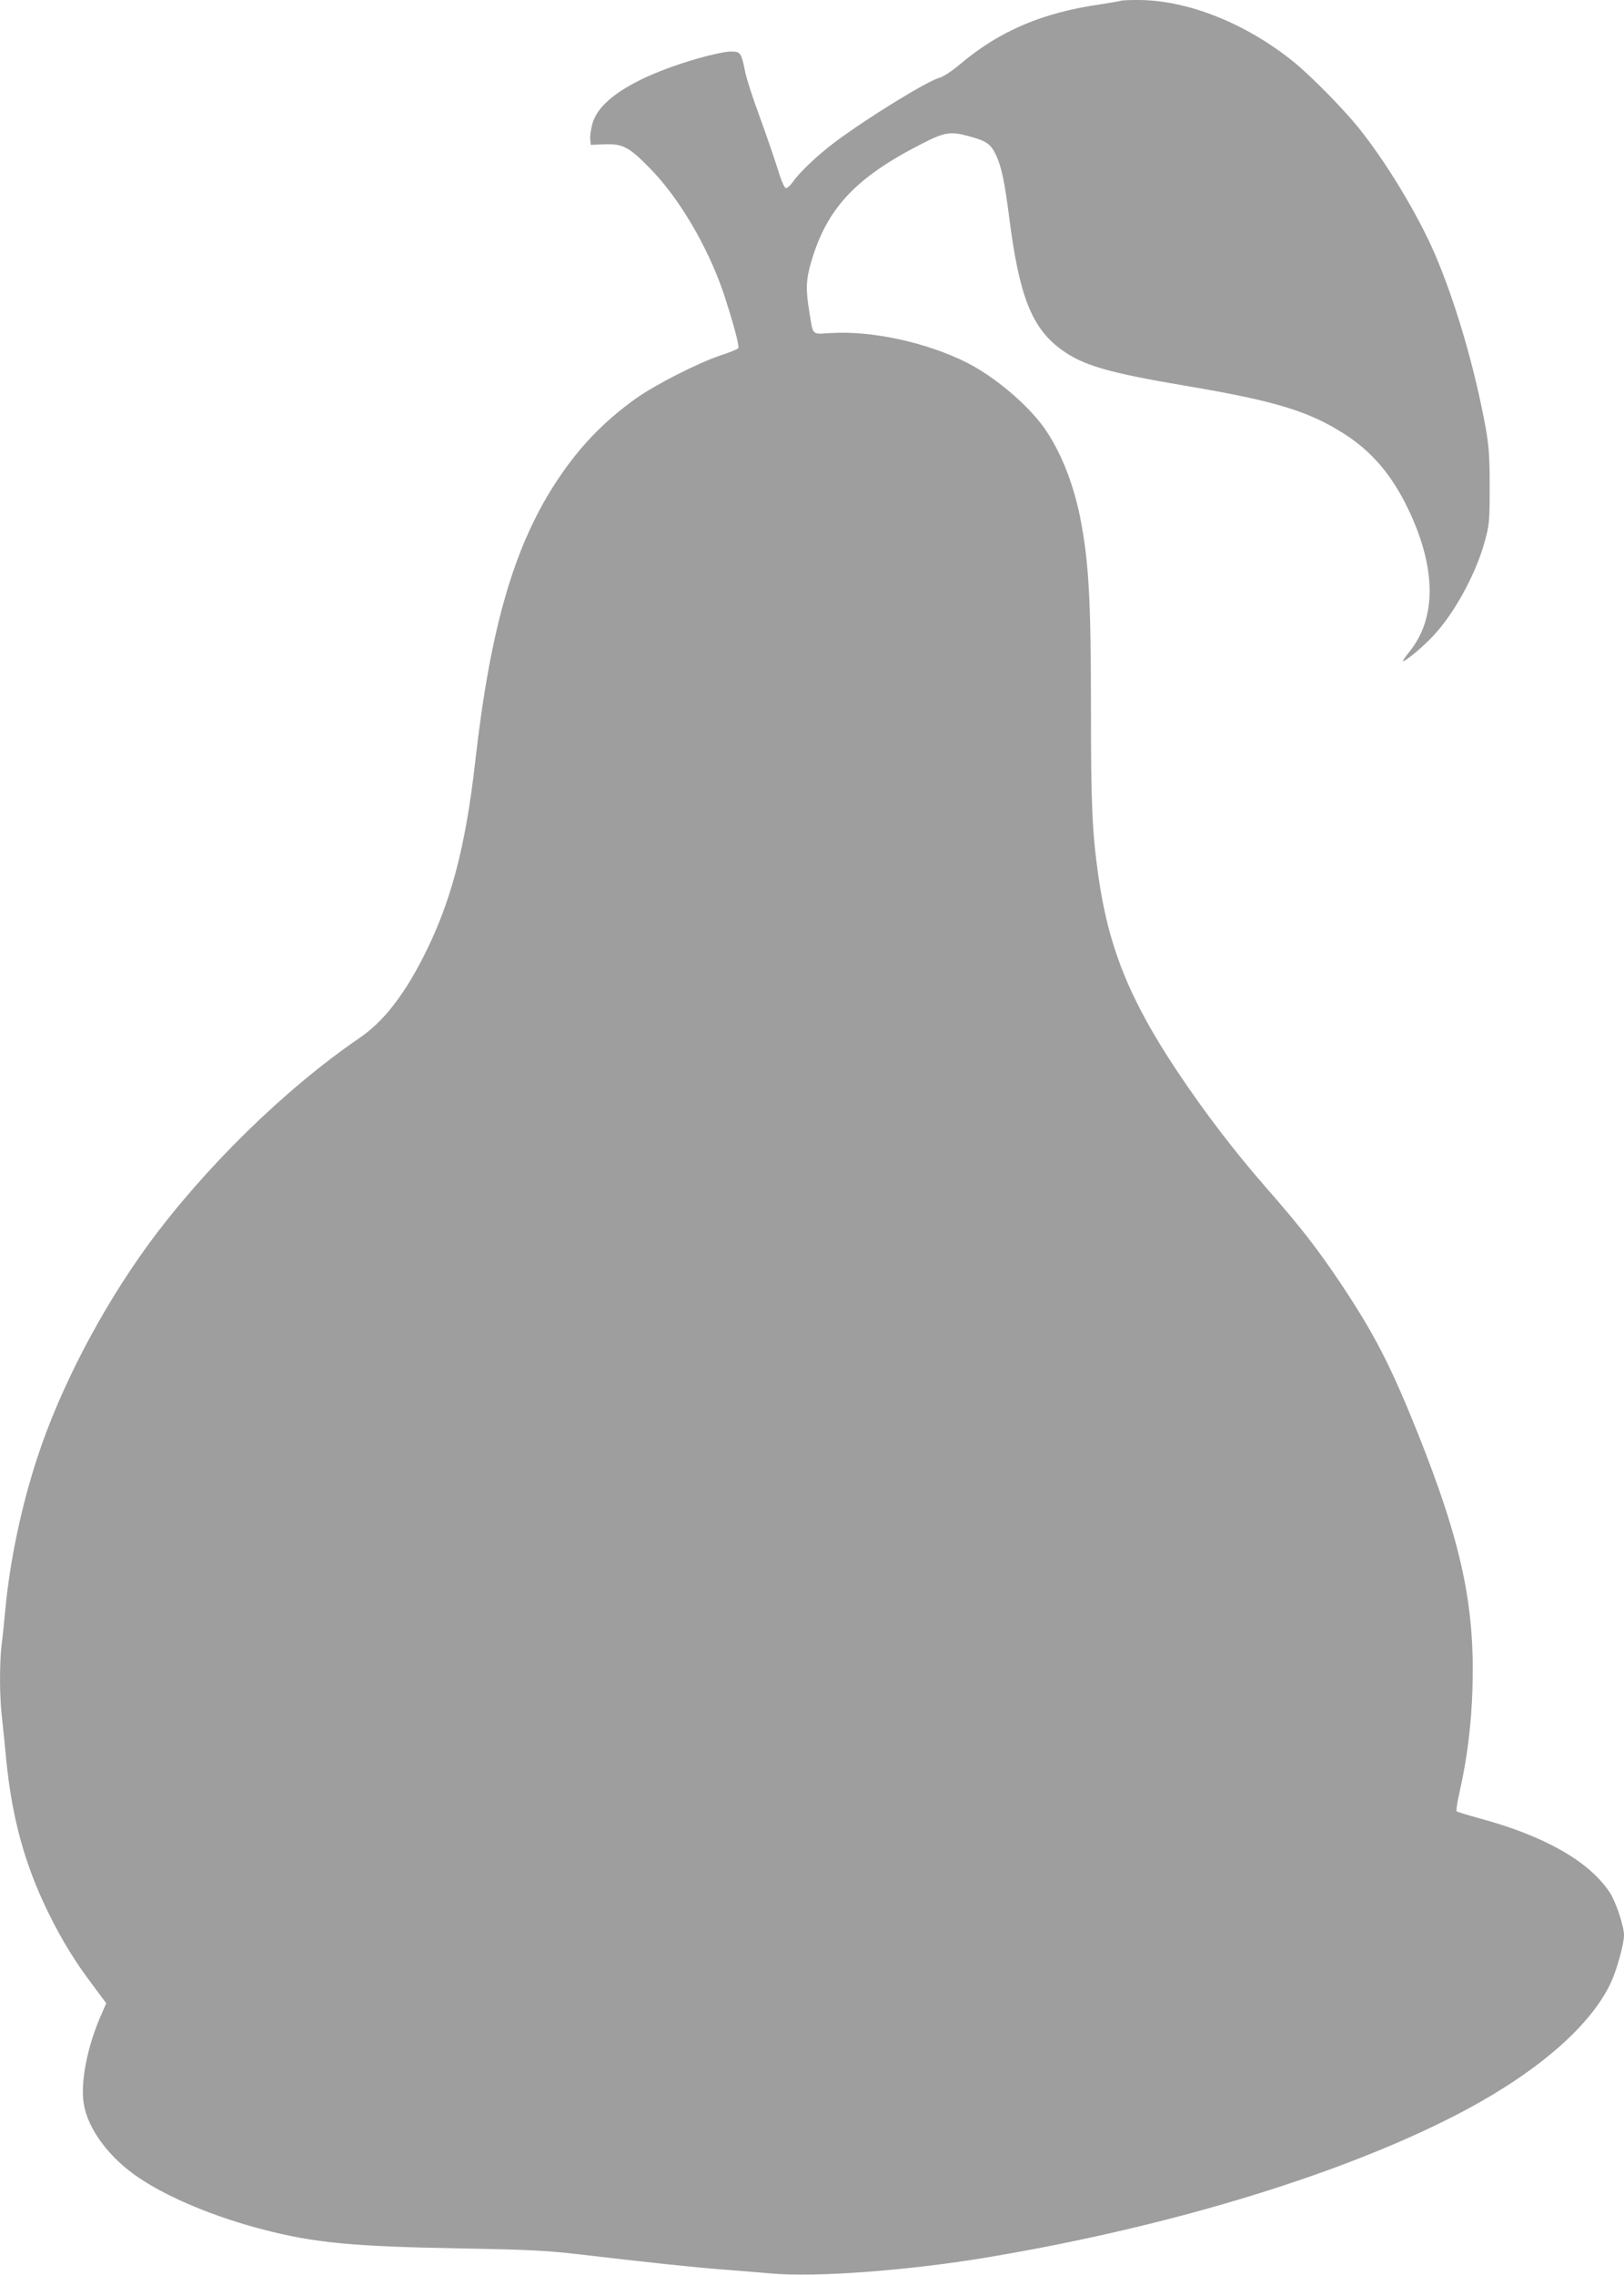 <?xml version="1.0" standalone="no"?>
<!DOCTYPE svg PUBLIC "-//W3C//DTD SVG 20010904//EN"
 "http://www.w3.org/TR/2001/REC-SVG-20010904/DTD/svg10.dtd">
<svg version="1.0" xmlns="http://www.w3.org/2000/svg"
 width="914pt" height="1280pt" viewBox="0 0 914 1280"
 preserveAspectRatio="xMidYMid meet">
<g transform="translate(0,1280) scale(0.1,-0.1)"
fill="#9e9e9e" stroke="none">
<path d="M6309 12796 c-2 -2 -56 -11 -119 -21 -323 -46 -566 -150 -785 -335
-47 -40 -96 -72 -119 -78 -71 -20 -407 -227 -586 -361 -95 -71 -199 -169 -235
-221 -16 -23 -35 -40 -43 -38 -8 2 -27 46 -47 113 -19 61 -64 191 -100 290
-37 99 -73 211 -81 250 -22 110 -26 115 -82 115 -26 0 -103 -16 -171 -35 -352
-100 -566 -230 -606 -368 -9 -31 -15 -71 -13 -89 l3 -33 77 3 c102 4 138 -14
255 -134 163 -165 324 -438 413 -697 51 -153 93 -304 85 -316 -3 -5 -48 -24
-101 -41 -130 -44 -369 -166 -478 -244 -179 -129 -311 -266 -435 -451 -245
-366 -380 -828 -466 -1586 -55 -489 -139 -804 -296 -1110 -111 -216 -224 -359
-356 -449 -422 -289 -874 -732 -1192 -1167 -263 -362 -494 -805 -621 -1194
-90 -274 -154 -579 -180 -854 -6 -66 -15 -156 -21 -199 -12 -103 -12 -284 1
-399 6 -51 17 -162 25 -247 33 -331 104 -588 234 -855 81 -165 154 -284 266
-431 l63 -85 -25 -57 c-80 -178 -121 -383 -102 -506 22 -144 145 -309 314
-421 169 -113 429 -220 700 -290 288 -74 497 -94 1100 -105 395 -7 491 -12
680 -34 381 -45 655 -74 805 -85 80 -6 201 -16 270 -22 250 -23 783 17 1225
92 1050 176 2039 482 2690 831 415 223 708 482 815 722 32 71 70 212 70 258 0
51 -46 189 -81 242 -117 175 -367 317 -734 416 -66 18 -123 36 -127 39 -4 3 4
53 17 111 41 179 66 375 72 575 15 470 -61 823 -307 1440 -153 382 -245 560
-435 845 -128 191 -226 318 -420 539 -180 206 -347 425 -501 656 -268 403
-386 696 -443 1101 -34 242 -41 401 -41 924 0 629 -12 840 -61 1090 -39 194
-112 376 -204 505 -93 130 -278 286 -432 364 -228 115 -538 182 -770 167 -106
-6 -96 -17 -118 120 -21 126 -19 179 10 279 88 302 249 475 619 664 134 69
165 74 278 42 90 -24 115 -43 144 -104 31 -67 49 -154 74 -352 56 -439 126
-619 292 -741 121 -89 264 -131 697 -204 510 -86 697 -143 901 -274 151 -98
260 -225 351 -411 164 -337 167 -625 7 -817 -21 -27 -36 -48 -32 -48 15 0 104
73 165 137 120 124 246 353 296 539 25 92 27 113 27 304 0 170 -4 226 -22 330
-62 341 -170 709 -286 980 -99 228 -275 519 -433 715 -87 107 -272 295 -365
369 -268 216 -596 346 -874 346 -50 0 -93 -2 -95 -4z"/>
</g>
</svg>
